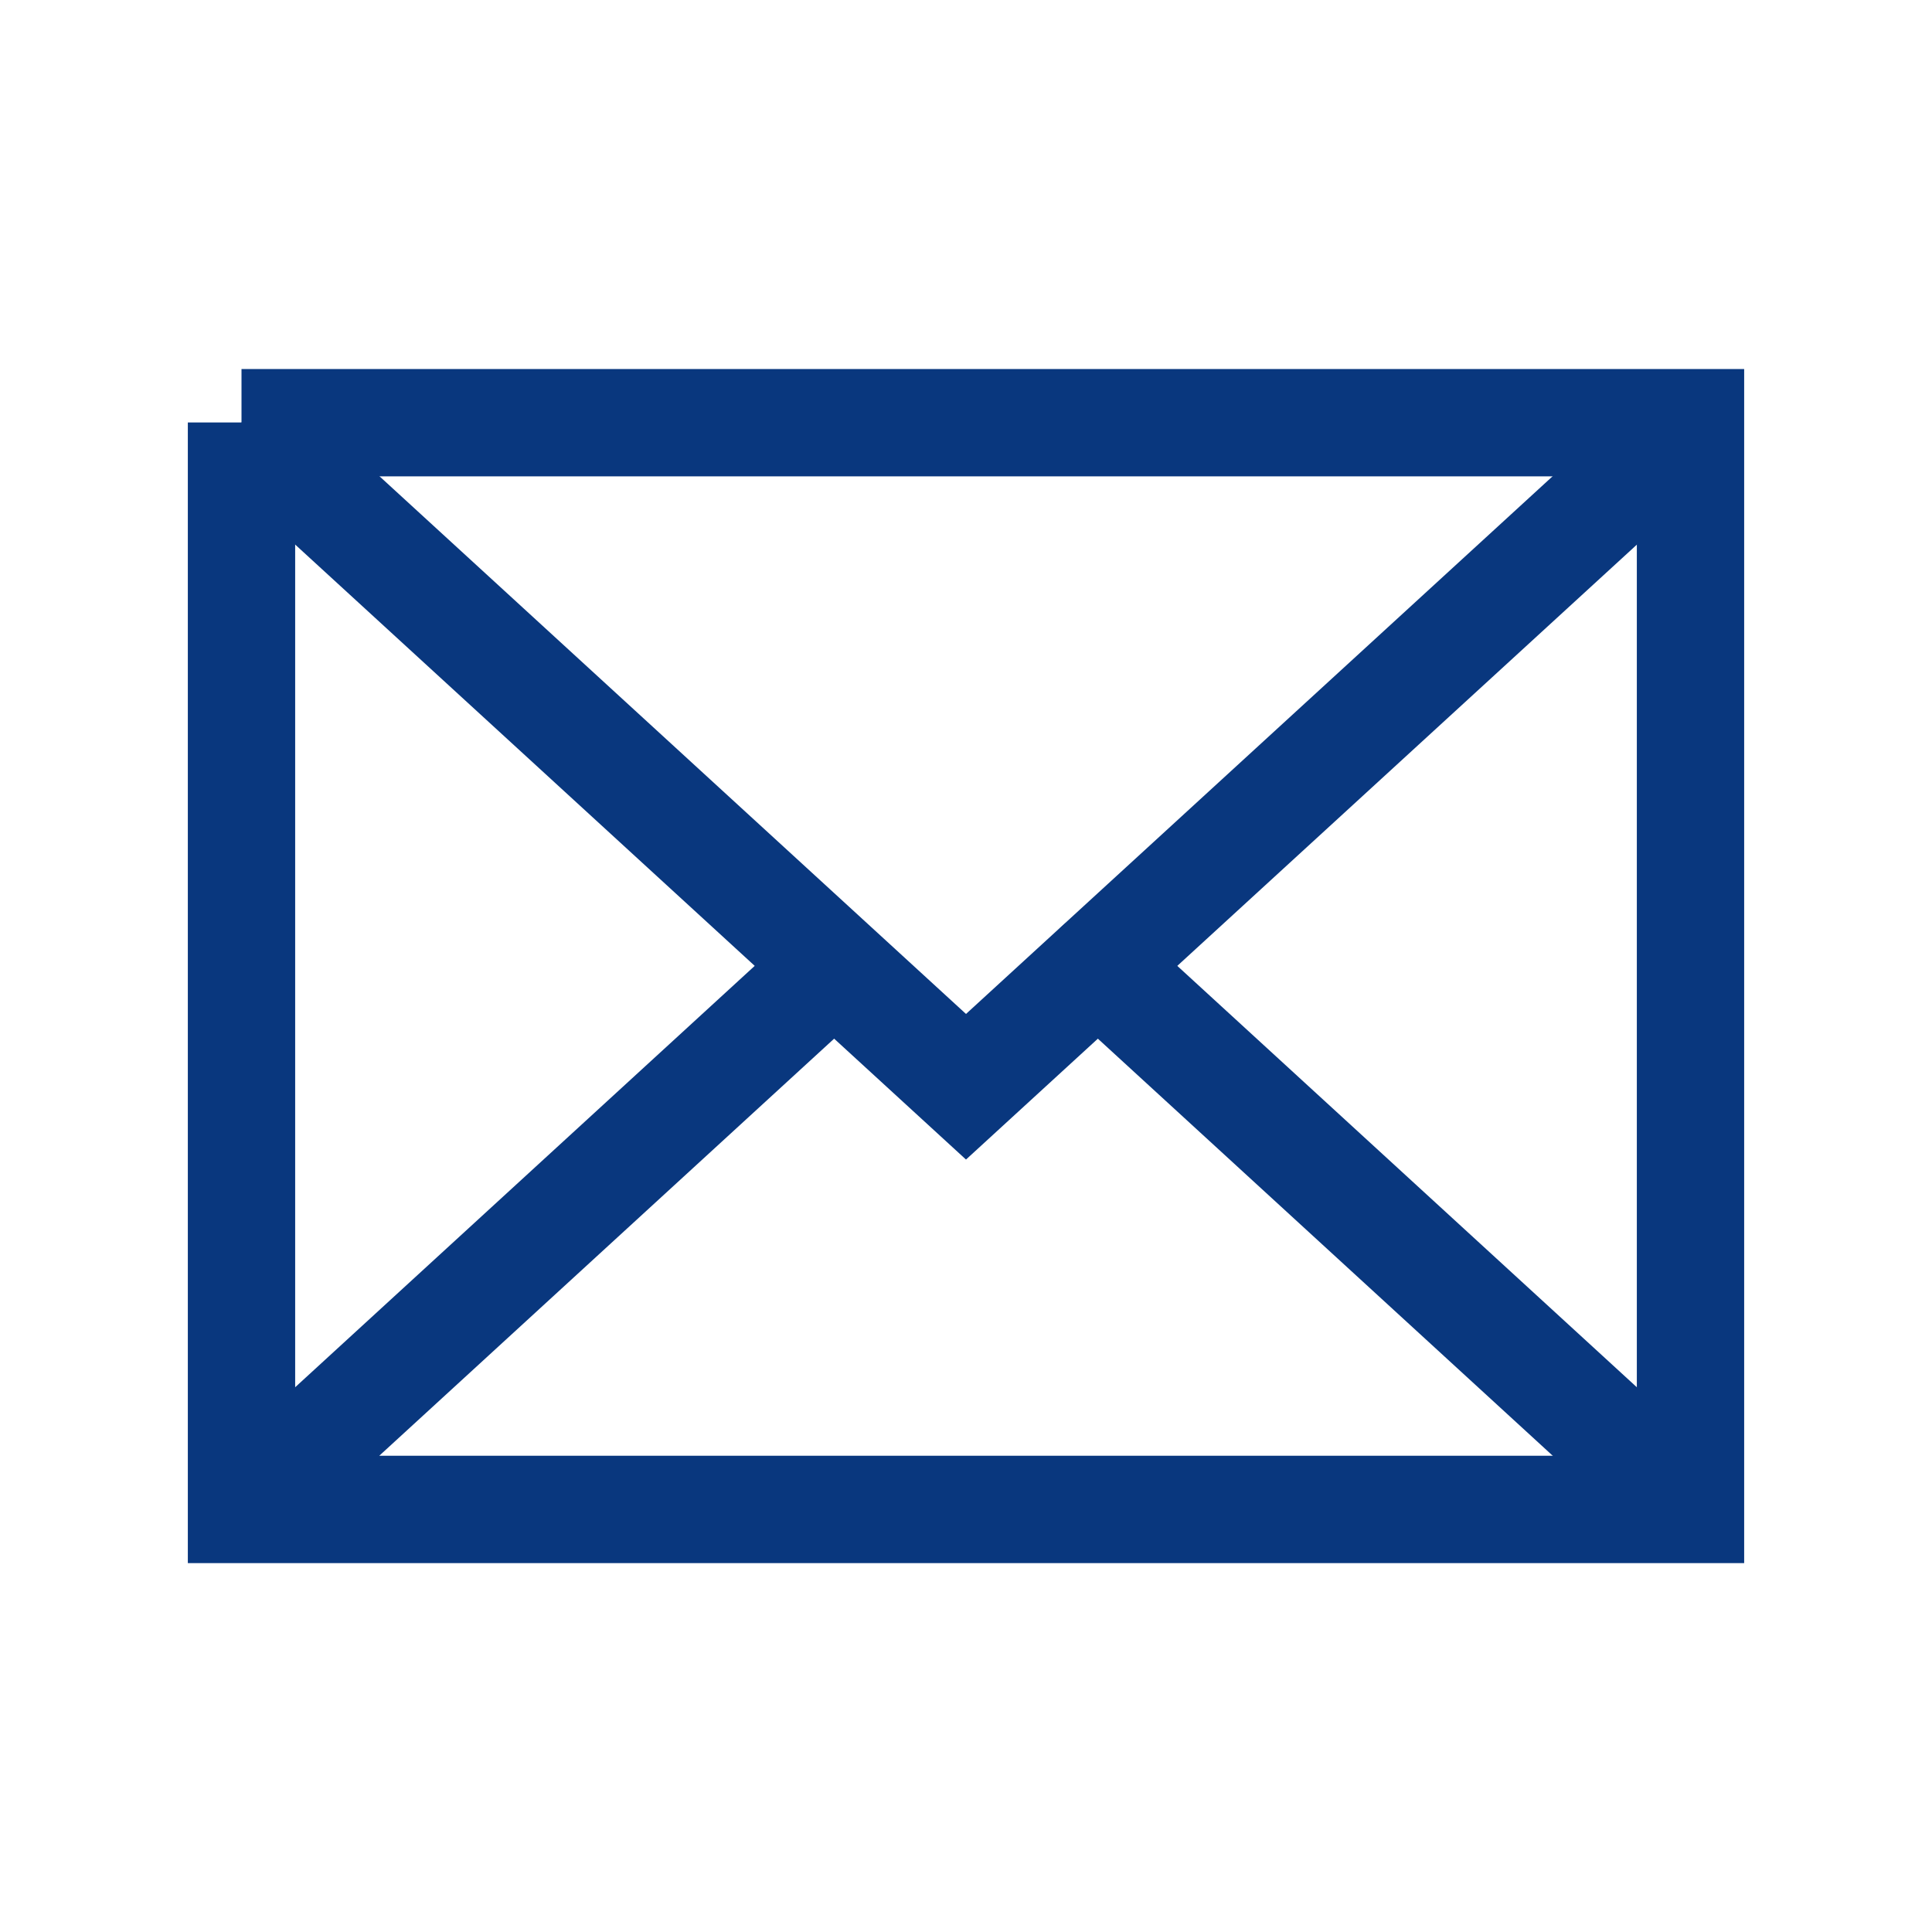 <svg xmlns="http://www.w3.org/2000/svg" width="18" height="18" fill="none"><path stroke="#09377E" d="M15.75 3.938 9 10.125 2.25 3.937"/><path stroke="#09377E" d="M2.25 3.938h13.5v10.125H2.25V3.936zM7.77 9l-5.344 4.9"/><path stroke="#09377E" stroke-linecap="round" stroke-linejoin="round" d="M15.574 13.9 10.23 9"/></svg>